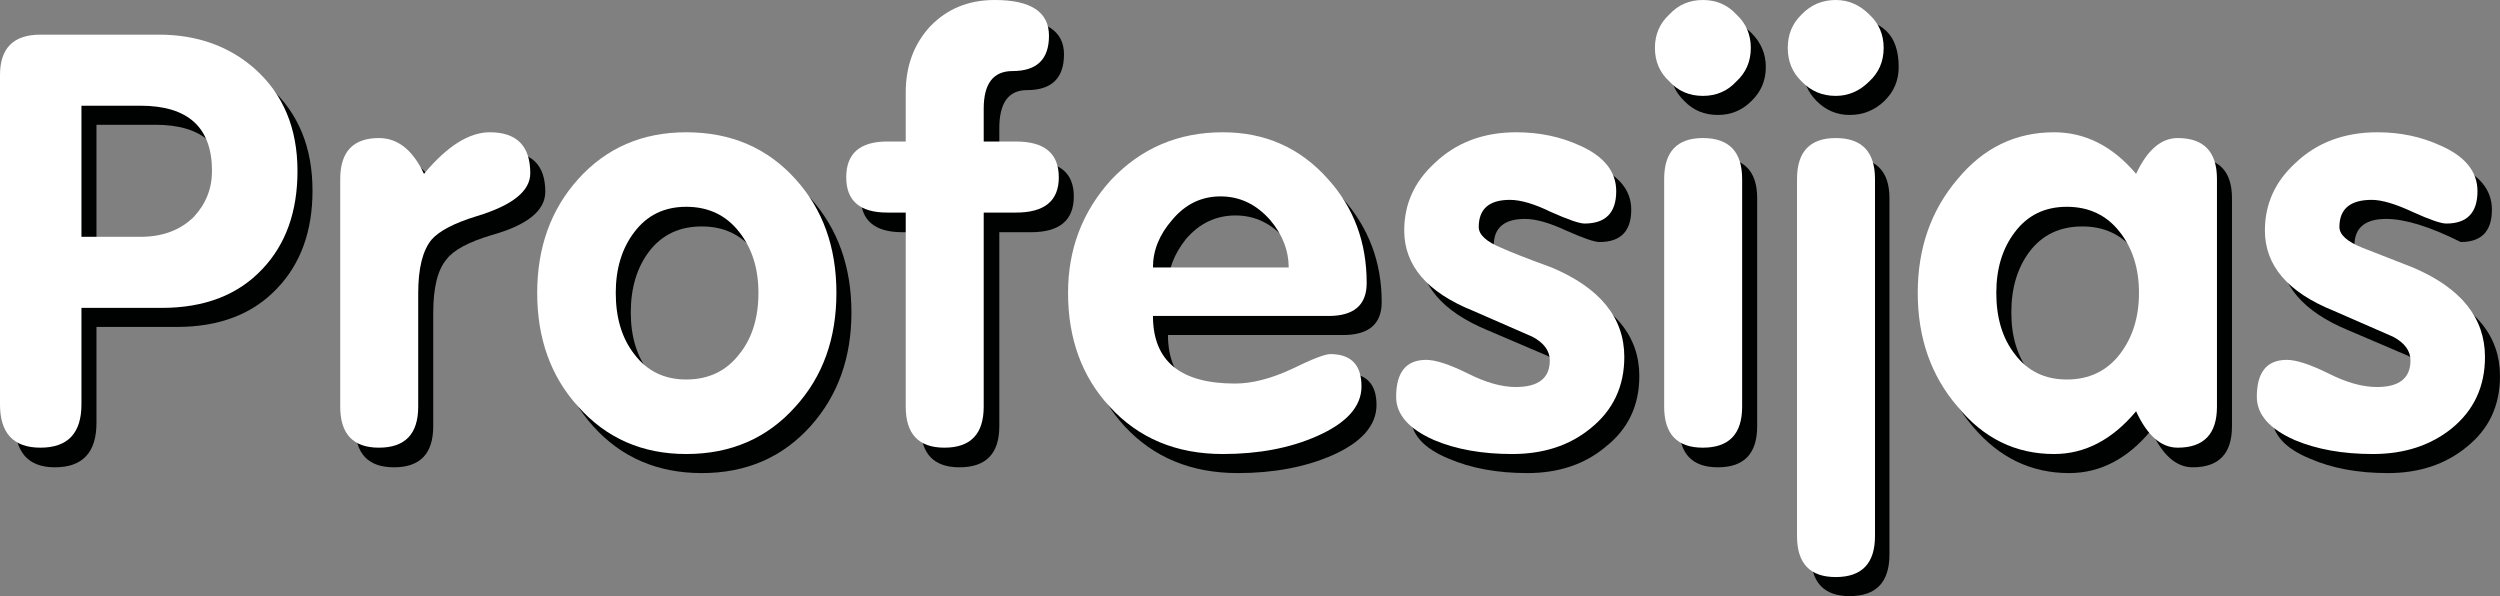 <?xml version="1.0" encoding="UTF-8" standalone="no"?>
<svg xmlns:xlink="http://www.w3.org/1999/xlink" height="51.6px" width="216.4px" xmlns="http://www.w3.org/2000/svg">
  <rect width="100%" height="100%" fill="#808080" stroke="none"/>
  <g transform="matrix(1.0, 0.0, 0.0, 1.0, 0.0, 0.0)">
    <path d="M8.35 10.8 L8.35 22.15 13.45 22.15 Q16.3 22.15 18.05 20.4 19.65 18.8 19.65 16.5 19.65 10.8 13.45 10.8 L8.35 10.8 M24.0 24.95 Q20.85 28.3 15.3 28.3 L8.35 28.3 8.35 36.6 Q8.35 40.45 4.75 40.45 1.3 40.45 1.3 36.6 L1.3 8.15 Q1.3 4.65 4.75 4.65 L15.05 4.65 Q20.0 4.65 23.4 7.6 27.05 10.9 27.05 16.5 27.05 21.75 24.0 24.95" fill="#000101" fill-rule="evenodd" stroke="none"/>
    <path d="M42.55 20.35 Q39.55 21.25 38.65 22.45 37.5 23.8 37.5 27.1 L37.5 36.9 Q37.5 40.45 34.1 40.45 30.75 40.45 30.75 36.9 L30.75 17.15 Q30.75 13.65 34.1 13.65 36.55 13.65 38.0 16.75 40.95 13.15 43.75 13.15 47.2 13.15 47.2 16.6 47.2 19.05 42.55 20.35" fill="#000101" fill-rule="evenodd" stroke="none"/>
    <path d="M60.75 19.6 Q57.85 19.6 56.2 21.75 54.6 23.85 54.6 27.05 54.6 30.2 56.2 32.25 57.85 34.5 60.75 34.5 63.6 34.5 65.3 32.25 66.95 30.2 66.95 27.05 66.95 23.85 65.3 21.75 63.6 19.6 60.75 19.6 M73.7 27.05 Q73.7 32.95 70.15 36.9 66.5 40.95 60.75 40.95 55.0 40.95 51.35 36.9 47.8 32.95 47.8 27.05 47.8 21.15 51.35 17.15 55.0 13.15 60.75 13.15 66.5 13.15 70.15 17.15 73.7 21.1 73.7 27.05" fill="#000101" fill-rule="evenodd" stroke="none"/>
    <path d="M78.1 20.1 Q74.5 20.1 74.5 17.0 74.5 13.95 78.1 13.95 L79.7 13.95 79.7 9.65 Q79.7 6.2 81.8 3.95 83.95 1.65 87.35 1.65 92.1 1.65 92.1 4.7 92.1 7.8 88.9 7.8 86.5 7.8 86.5 11.1 L86.5 13.95 89.25 13.95 Q92.95 13.95 92.95 17.0 92.95 20.1 89.25 20.1 L86.5 20.1 86.5 36.9 Q86.5 40.45 83.05 40.45 79.7 40.45 79.7 36.9 L79.7 20.1 78.1 20.1" fill="#000101" fill-rule="evenodd" stroke="none"/>
    <path d="M111.25 20.7 Q109.45 18.65 106.95 18.65 104.4 18.65 102.65 20.7 101.1 22.65 101.1 24.8 L112.85 24.8 Q112.85 22.65 111.25 20.7 M119.6 26.15 Q119.6 29.0 116.25 29.0 L101.1 29.0 Q101.1 34.8 108.2 34.8 110.4 34.8 113.1 33.55 115.75 32.3 116.45 32.3 119.15 32.3 119.15 35.05 119.15 37.7 115.35 39.4 111.8 40.95 107.15 40.95 101.1 40.95 97.35 36.9 93.75 33.0 93.75 27.05 93.75 21.4 97.45 17.3 101.35 13.15 107.15 13.15 112.6 13.15 116.2 17.15 119.6 20.95 119.6 26.15" fill="#000101" fill-rule="evenodd" stroke="none"/>
    <path d="M125.45 15.75 Q128.15 13.15 132.5 13.15 135.5 13.15 137.95 14.25 141.2 15.6 141.2 18.15 141.2 20.95 138.45 20.95 137.8 20.95 135.55 19.95 133.4 18.95 132.0 18.95 129.3 18.95 129.3 21.25 129.3 22.25 131.25 23.15 L135.6 24.8 Q141.9 27.4 141.9 32.55 141.9 36.4 138.95 38.7 136.25 40.95 132.2 40.95 128.3 40.95 125.4 39.7 122.1 38.35 122.1 35.95 122.1 32.8 124.75 32.8 125.95 32.8 128.3 34.0 130.65 35.1 132.5 35.1 135.45 35.1 135.45 32.85 135.45 31.65 133.95 30.8 L128.8 28.6 Q122.85 26.15 122.85 21.6 122.85 18.15 125.45 15.75" fill="#000101" fill-rule="evenodd" stroke="none"/>
    <path d="M148.7 9.95 Q146.95 9.95 145.8 8.75 144.55 7.55 144.55 5.8 144.55 1.65 148.7 1.65 150.4 1.65 151.6 2.85 152.85 4.1 152.85 5.8 152.85 7.55 151.6 8.75 150.4 9.95 148.7 9.95 M152.1 17.15 L152.1 36.9 Q152.1 40.45 148.7 40.45 145.35 40.45 145.35 36.9 L145.35 17.15 Q145.35 13.65 148.7 13.65 152.1 13.65 152.1 17.15" fill="#000101" fill-rule="evenodd" stroke="none"/>
    <path d="M163.55 17.15 L163.55 48.0 Q163.55 51.6 160.1 51.6 156.75 51.6 156.75 48.0 L156.75 17.15 Q156.75 13.65 160.1 13.65 163.55 13.65 163.55 17.15 M160.1 9.95 Q158.45 9.95 157.25 8.75 156.05 7.55 156.05 5.8 156.05 1.65 160.1 1.65 164.35 1.65 164.35 5.8 164.35 7.55 163.1 8.75 161.85 9.95 160.1 9.95" fill="#000101" fill-rule="evenodd" stroke="none"/>
    <path d="M170.75 17.15 Q174.1 13.15 179.1 13.15 183.2 13.15 186.2 16.75 187.65 13.65 189.8 13.65 193.2 13.65 193.2 17.15 L193.2 36.9 Q193.2 40.45 189.8 40.45 187.65 40.45 186.2 37.25 183.15 40.95 179.1 40.95 174.15 40.95 170.75 36.9 167.3 32.85 167.3 27.05 167.3 21.2 170.75 17.15 M175.7 21.75 Q174.1 23.85 174.1 27.05 174.1 30.2 175.7 32.25 177.35 34.5 180.25 34.5 183.1 34.5 184.8 32.25 186.45 30.2 186.45 27.05 186.45 23.85 184.8 21.75 183.1 19.6 180.25 19.6 177.35 19.6 175.7 21.75" fill="#000101" fill-rule="evenodd" stroke="none"/>
    <path d="M213.0 20.95 Q209.0 18.95 206.55 18.95 203.8 18.95 203.8 21.25 203.8 22.25 205.8 23.15 L210.15 24.8 Q216.4 27.4 216.4 32.55 216.4 36.4 213.5 38.7 210.75 40.95 206.7 40.95 202.8 40.95 199.95 39.7 196.65 38.35 196.65 35.95 196.65 32.8 199.25 32.8 200.45 32.8 202.8 34.0 205.15 35.1 207.05 35.1 209.95 35.1 209.95 32.85 209.95 31.65 208.45 30.8 L203.3 28.6 Q197.35 26.15 197.35 21.6 197.35 18.15 199.95 15.75 202.75 13.15 207.1 13.15 210.0 13.15 212.55 14.25 215.7 15.6 215.7 18.15 215.7 20.95 213.0 20.95" fill="#000101" fill-rule="evenodd" stroke="none"/>
    <path d="M7.05 9.15 L7.05 20.5 12.15 20.5 Q15.0 20.5 16.75 18.8 18.35 17.1 18.35 14.8 18.35 9.15 12.15 9.15 L7.05 9.15 M7.05 26.65 L7.05 35.0 Q7.05 38.75 3.5 38.75 0.0 38.75 0.0 35.0 L0.0 6.5 Q0.0 3.0 3.5 3.0 L13.75 3.0 Q18.7 3.0 22.05 5.95 25.75 9.25 25.75 14.8 25.75 20.1 22.7 23.3 19.55 26.65 14.0 26.65 L7.05 26.65" fill="#ffffff" fill-rule="evenodd" stroke="none"/>
    <path d="M41.3 18.7 Q38.35 19.6 37.35 20.75 36.2 22.15 36.2 25.4 L36.2 35.2 Q36.2 38.75 32.8 38.75 29.45 38.75 29.45 35.2 L29.45 15.5 Q29.45 11.95 32.8 11.95 35.25 11.95 36.7 15.05 39.7 11.45 42.4 11.45 45.9 11.45 45.9 15.0 45.9 17.3 41.3 18.7" fill="#ffffff" fill-rule="evenodd" stroke="none"/>
    <path d="M59.4 17.9 Q56.55 17.9 54.9 20.1 53.3 22.2 53.3 25.35 53.3 28.6 54.9 30.65 56.55 32.85 59.4 32.85 62.3 32.85 64.0 30.65 65.65 28.6 65.65 25.35 65.65 22.2 64.0 20.1 62.3 17.9 59.4 17.9 M72.4 25.35 Q72.4 31.3 68.85 35.2 65.2 39.3 59.4 39.3 53.7 39.3 50.05 35.2 46.5 31.3 46.5 25.35 46.5 19.45 50.05 15.5 53.7 11.45 59.4 11.45 65.2 11.45 68.85 15.5 72.4 19.4 72.4 25.35" fill="#ffffff" fill-rule="evenodd" stroke="none"/>
    <path d="M76.8 18.4 Q73.25 18.4 73.25 15.35 73.25 12.25 76.8 12.25 L78.4 12.25 78.4 8.0 Q78.4 4.6 80.5 2.3 82.7 0.0 86.1 0.0 90.8 0.0 90.8 3.1 90.8 6.15 87.65 6.15 85.15 6.15 85.15 9.4 L85.15 12.25 87.95 12.25 Q91.65 12.25 91.65 15.35 91.65 18.4 87.95 18.4 L85.15 18.4 85.15 35.2 Q85.15 38.75 81.75 38.75 78.4 38.75 78.4 35.2 L78.4 18.4 76.8 18.4" fill="#ffffff" fill-rule="evenodd" stroke="none"/>
    <path d="M109.95 19.05 Q108.15 17.0 105.65 17.0 103.15 17.0 101.45 19.05 99.8 20.95 99.8 23.15 L111.55 23.15 Q111.55 20.95 109.95 19.05 M118.3 24.5 Q118.3 27.35 115.0 27.35 L99.8 27.35 Q99.8 33.2 106.9 33.2 109.1 33.2 111.8 31.95 114.45 30.65 115.15 30.65 117.85 30.65 117.85 33.45 117.85 36.05 114.0 37.75 110.5 39.3 105.85 39.3 99.8 39.3 96.05 35.2 92.45 31.3 92.45 25.35 92.45 19.7 96.15 15.6 100.05 11.45 105.85 11.45 111.35 11.45 114.95 15.5 118.3 19.2 118.3 24.5" fill="#ffffff" fill-rule="evenodd" stroke="none"/>
    <path d="M129.95 21.45 Q131.15 22.0 134.3 23.15 140.6 25.8 140.6 30.9 140.6 34.75 137.65 37.1 134.95 39.3 130.9 39.3 127.0 39.3 124.15 38.1 120.85 36.65 120.85 34.35 120.85 31.15 123.45 31.15 124.65 31.15 127.0 32.3 129.35 33.5 131.2 33.5 134.15 33.5 134.15 31.2 134.15 29.95 132.65 29.15 L127.5 26.9 Q121.55 24.5 121.55 19.95 121.55 16.55 124.15 14.15 126.95 11.45 131.25 11.45 134.25 11.45 136.75 12.6 139.9 14.0 139.9 16.55 139.9 19.35 137.15 19.35 136.5 19.35 134.25 18.35 132.1 17.3 130.7 17.3 128.0 17.3 128.0 19.65 128.0 20.65 129.95 21.45" fill="#ffffff" fill-rule="evenodd" stroke="none"/>
    <path d="M147.4 8.3 Q145.65 8.3 144.5 7.05 143.25 5.9 143.25 4.15 143.25 2.4 144.5 1.25 145.65 0.0 147.4 0.0 149.15 0.0 150.3 1.25 151.55 2.4 151.55 4.15 151.55 5.9 150.3 7.05 149.15 8.3 147.4 8.3 M150.8 15.5 L150.8 35.2 Q150.8 38.75 147.4 38.75 144.05 38.75 144.05 35.2 L144.05 15.5 Q144.05 11.95 147.4 11.95 150.8 11.95 150.8 15.5" fill="#ffffff" fill-rule="evenodd" stroke="none"/>
    <path d="M162.3 15.5 L162.3 46.4 Q162.3 49.95 158.9 49.95 155.55 49.95 155.55 46.4 L155.55 15.5 Q155.55 11.95 158.9 11.95 162.3 11.95 162.3 15.5 M158.9 8.3 Q157.15 8.3 155.95 7.05 154.75 5.9 154.75 4.15 154.75 2.4 155.95 1.25 157.15 0.0 158.9 0.0 160.55 0.0 161.8 1.25 163.05 2.4 163.05 4.15 163.05 5.9 161.8 7.05 160.55 8.3 158.9 8.3" fill="#ffffff" fill-rule="evenodd" stroke="none"/>
    <path d="M169.45 15.5 Q172.8 11.45 177.8 11.45 181.85 11.45 184.9 15.05 186.35 11.95 188.5 11.95 191.9 11.95 191.9 15.5 L191.9 35.2 Q191.9 38.75 188.5 38.75 186.35 38.75 184.9 35.6 181.8 39.3 177.8 39.3 172.8 39.3 169.45 35.2 166.0 31.2 166.0 25.35 166.0 19.55 169.45 15.5 M174.4 20.1 Q172.8 22.2 172.8 25.35 172.8 28.6 174.4 30.65 176.05 32.85 178.9 32.85 181.8 32.85 183.5 30.65 185.15 28.5 185.15 25.35 185.15 22.2 183.5 20.1 181.8 17.9 178.9 17.9 176.05 17.9 174.4 20.1" fill="#ffffff" fill-rule="evenodd" stroke="none"/>
    <path d="M208.85 18.35 Q206.6 17.3 205.3 17.3 202.5 17.3 202.5 19.65 202.5 20.65 204.5 21.45 L208.85 23.15 Q215.1 25.8 215.1 30.9 215.1 34.75 212.2 37.1 209.45 39.3 205.4 39.3 201.5 39.3 198.65 38.1 195.35 36.65 195.35 34.35 195.35 31.15 197.95 31.15 199.15 31.15 201.5 32.3 203.85 33.5 205.75 33.5 208.65 33.5 208.65 31.2 208.65 29.95 207.15 29.15 L202.0 26.9 Q196.05 24.5 196.05 19.95 196.05 16.55 198.65 14.15 201.45 11.45 205.8 11.45 208.75 11.45 211.25 12.6 214.45 14.0 214.45 16.55 214.45 19.35 211.75 19.35 211.05 19.35 208.85 18.35" fill="#ffffff" fill-rule="evenodd" stroke="none"/>
  </g>
</svg>
